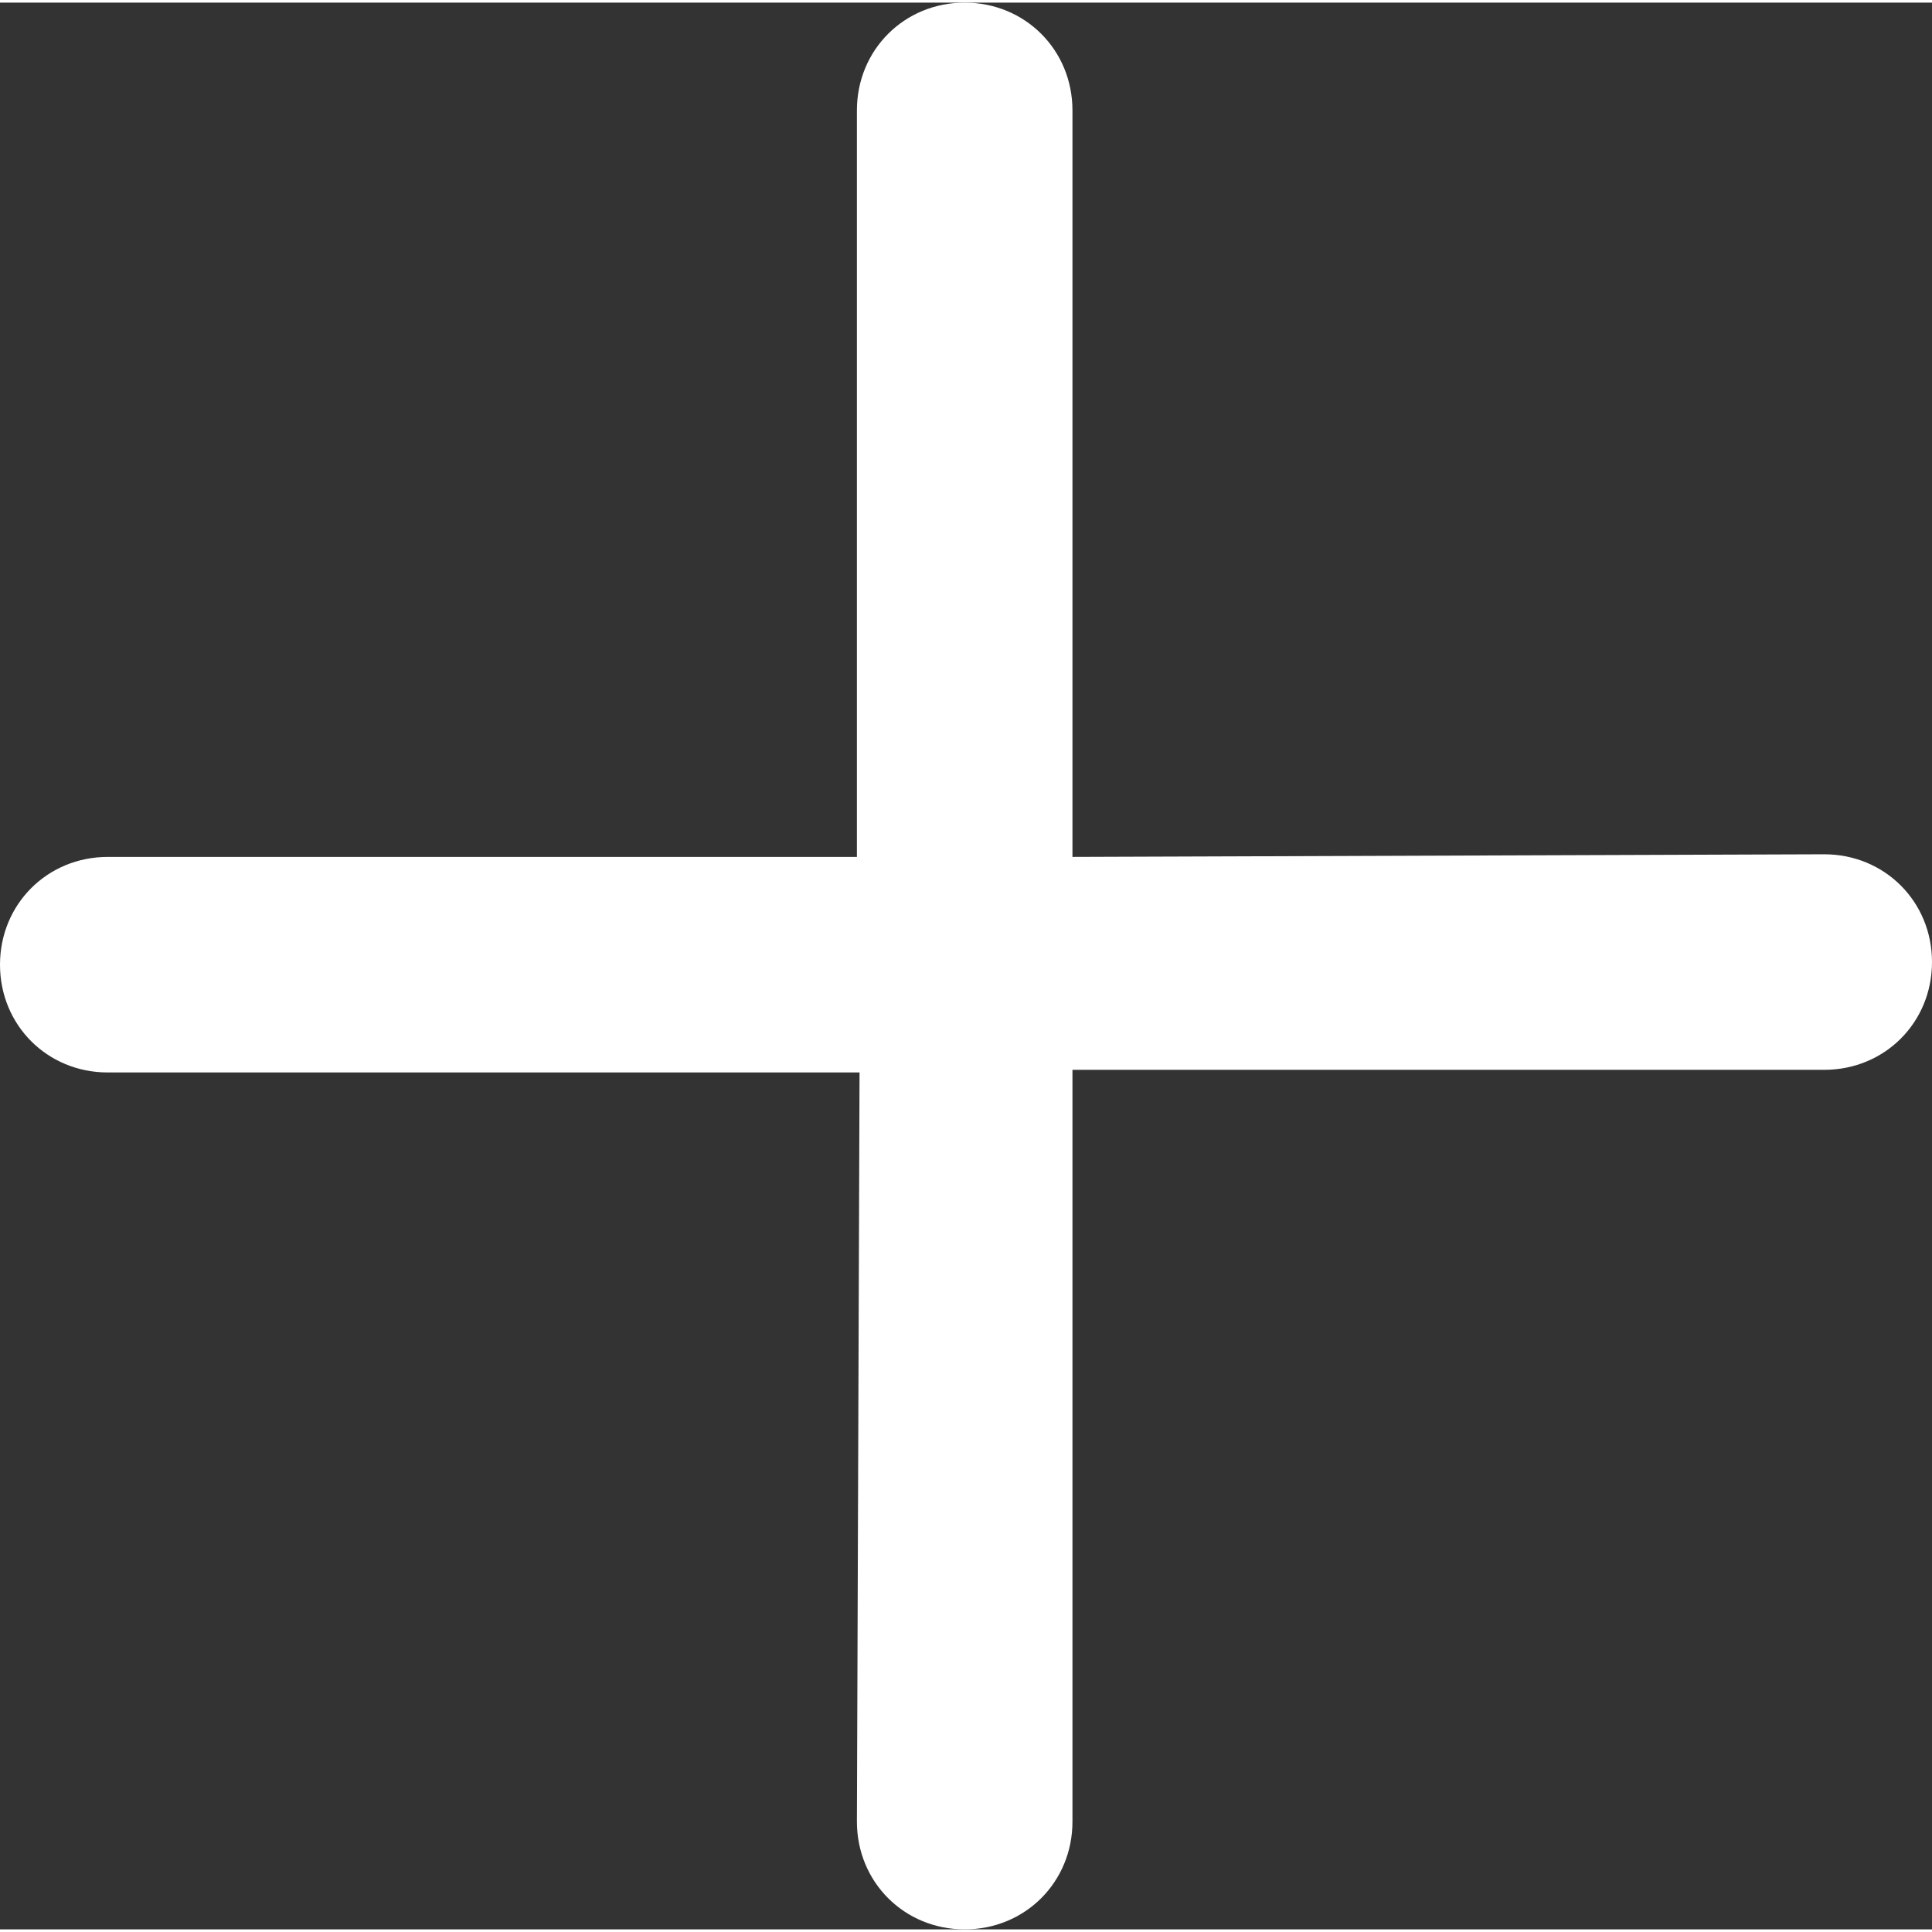 <?xml version="1.0" encoding="UTF-8"?><svg xmlns="http://www.w3.org/2000/svg" id="Isolation_Mode64f093efc30c5" data-name="Isolation Mode" viewBox="0 0 73.5 73.3" aria-hidden="true" style="fill:url(#CerosGradient_id5eabfff7b);" width="73px" height="73px">
  <rect x="0" y="0" width="73.5" height="73.3" fill="#333333" stroke="none"/>
  <defs><linearGradient class="cerosgradient" data-cerosgradient="true" id="CerosGradient_id5eabfff7b" gradientUnits="userSpaceOnUse" x1="50%" y1="100%" x2="50%" y2="0%"><stop offset="0%" stop-color="#FFFFFF"/><stop offset="100%" stop-color="#FFFFFF"/></linearGradient><linearGradient/>
    <style>
      .cls-1-64f093efc30c5{
        fill: #333;
      }
    </style>
  </defs>
  <g id="Layer_264f093efc30c5" data-name="Layer 2">
    <g id="Layer_1-264f093efc30c5" data-name="Layer 1-2">
      <path class="cls-1-64f093efc30c5" d="m40.8,32.5V4.1c0-2.3-1.8-4.1-4.1-4.1s-4.1,1.8-4.1,4.1v28.4H4.1c-2.3,0-4.1,1.8-4.1,4.1s1.8,4.1,4.1,4.1h28.6l-.1,28.5c0,2.3,1.8,4.1,4.1,4.1s4.1-1.8,4.1-4.1v-28.6h28.6c2.3,0,4.1-1.8,4.1-4.1s-1.8-4.1-4.1-4.1l-28.6.1Z" style="fill:url(#CerosGradient_id5eabfff7b);"/>
    </g>
  </g>
</svg>